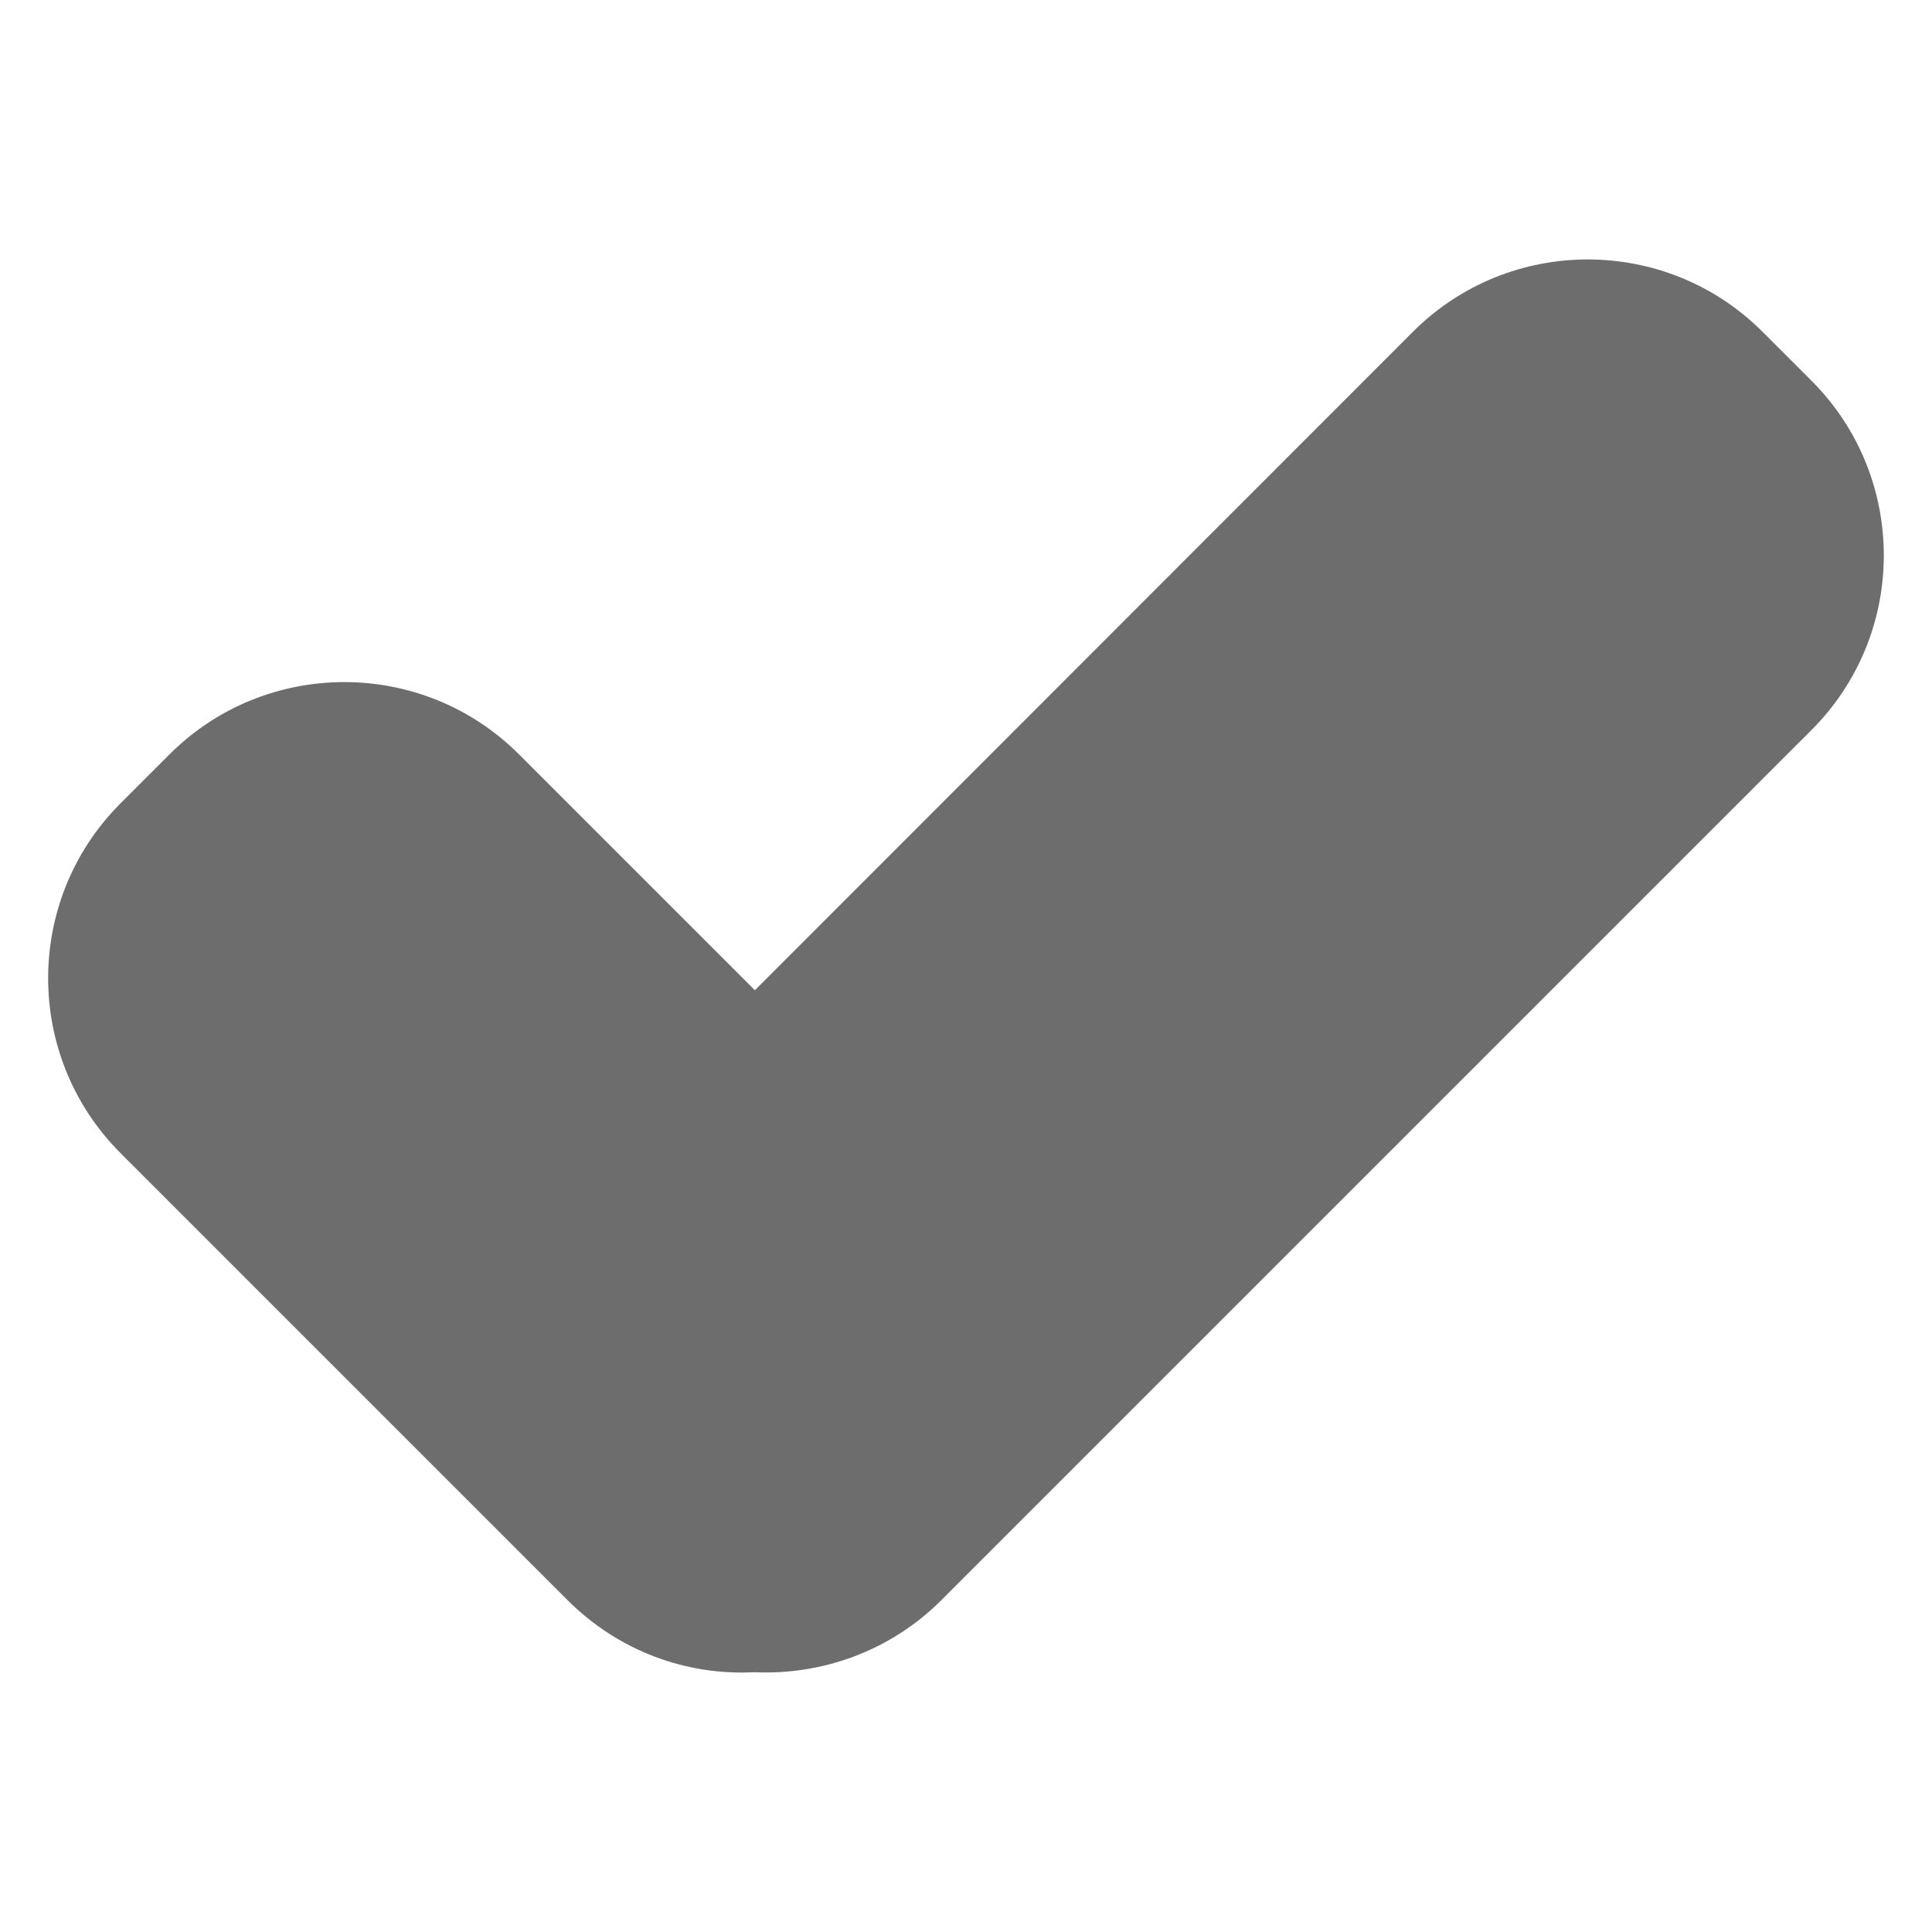 <?xml version="1.0" encoding="utf-8"?>
<!-- Generator: Adobe Illustrator 22.0.0, SVG Export Plug-In . SVG Version: 6.00 Build 0)  -->
<svg version="1.1" id="Capa_1" xmlns="http://www.w3.org/2000/svg" xmlns:xlink="http://www.w3.org/1999/xlink" x="0px" y="0px"
	 viewBox="0 0 442.5 442.5" style="enable-background:new 0 0 442.5 442.5;" xml:space="preserve">
<style type="text/css">
	.st0{fill:#6D6D6D;}
</style>
<path class="st0" d="M414.9,87.2L403.7,76c-22.1-22.1-58-22.1-80.1,0L172.9,226.8l-54-54c-22.1-22.1-58-22.1-80.1,0L27.6,184
	c-22.1,22.1-22.1,58,0,80.1l102.4,102.4c11.8,11.8,27.4,17.3,42.8,16.5c15.4,0.7,31.1-4.8,42.8-16.5l199.2-199.2
	C437,145.2,437,109.3,414.9,87.2z"/>
</svg>
